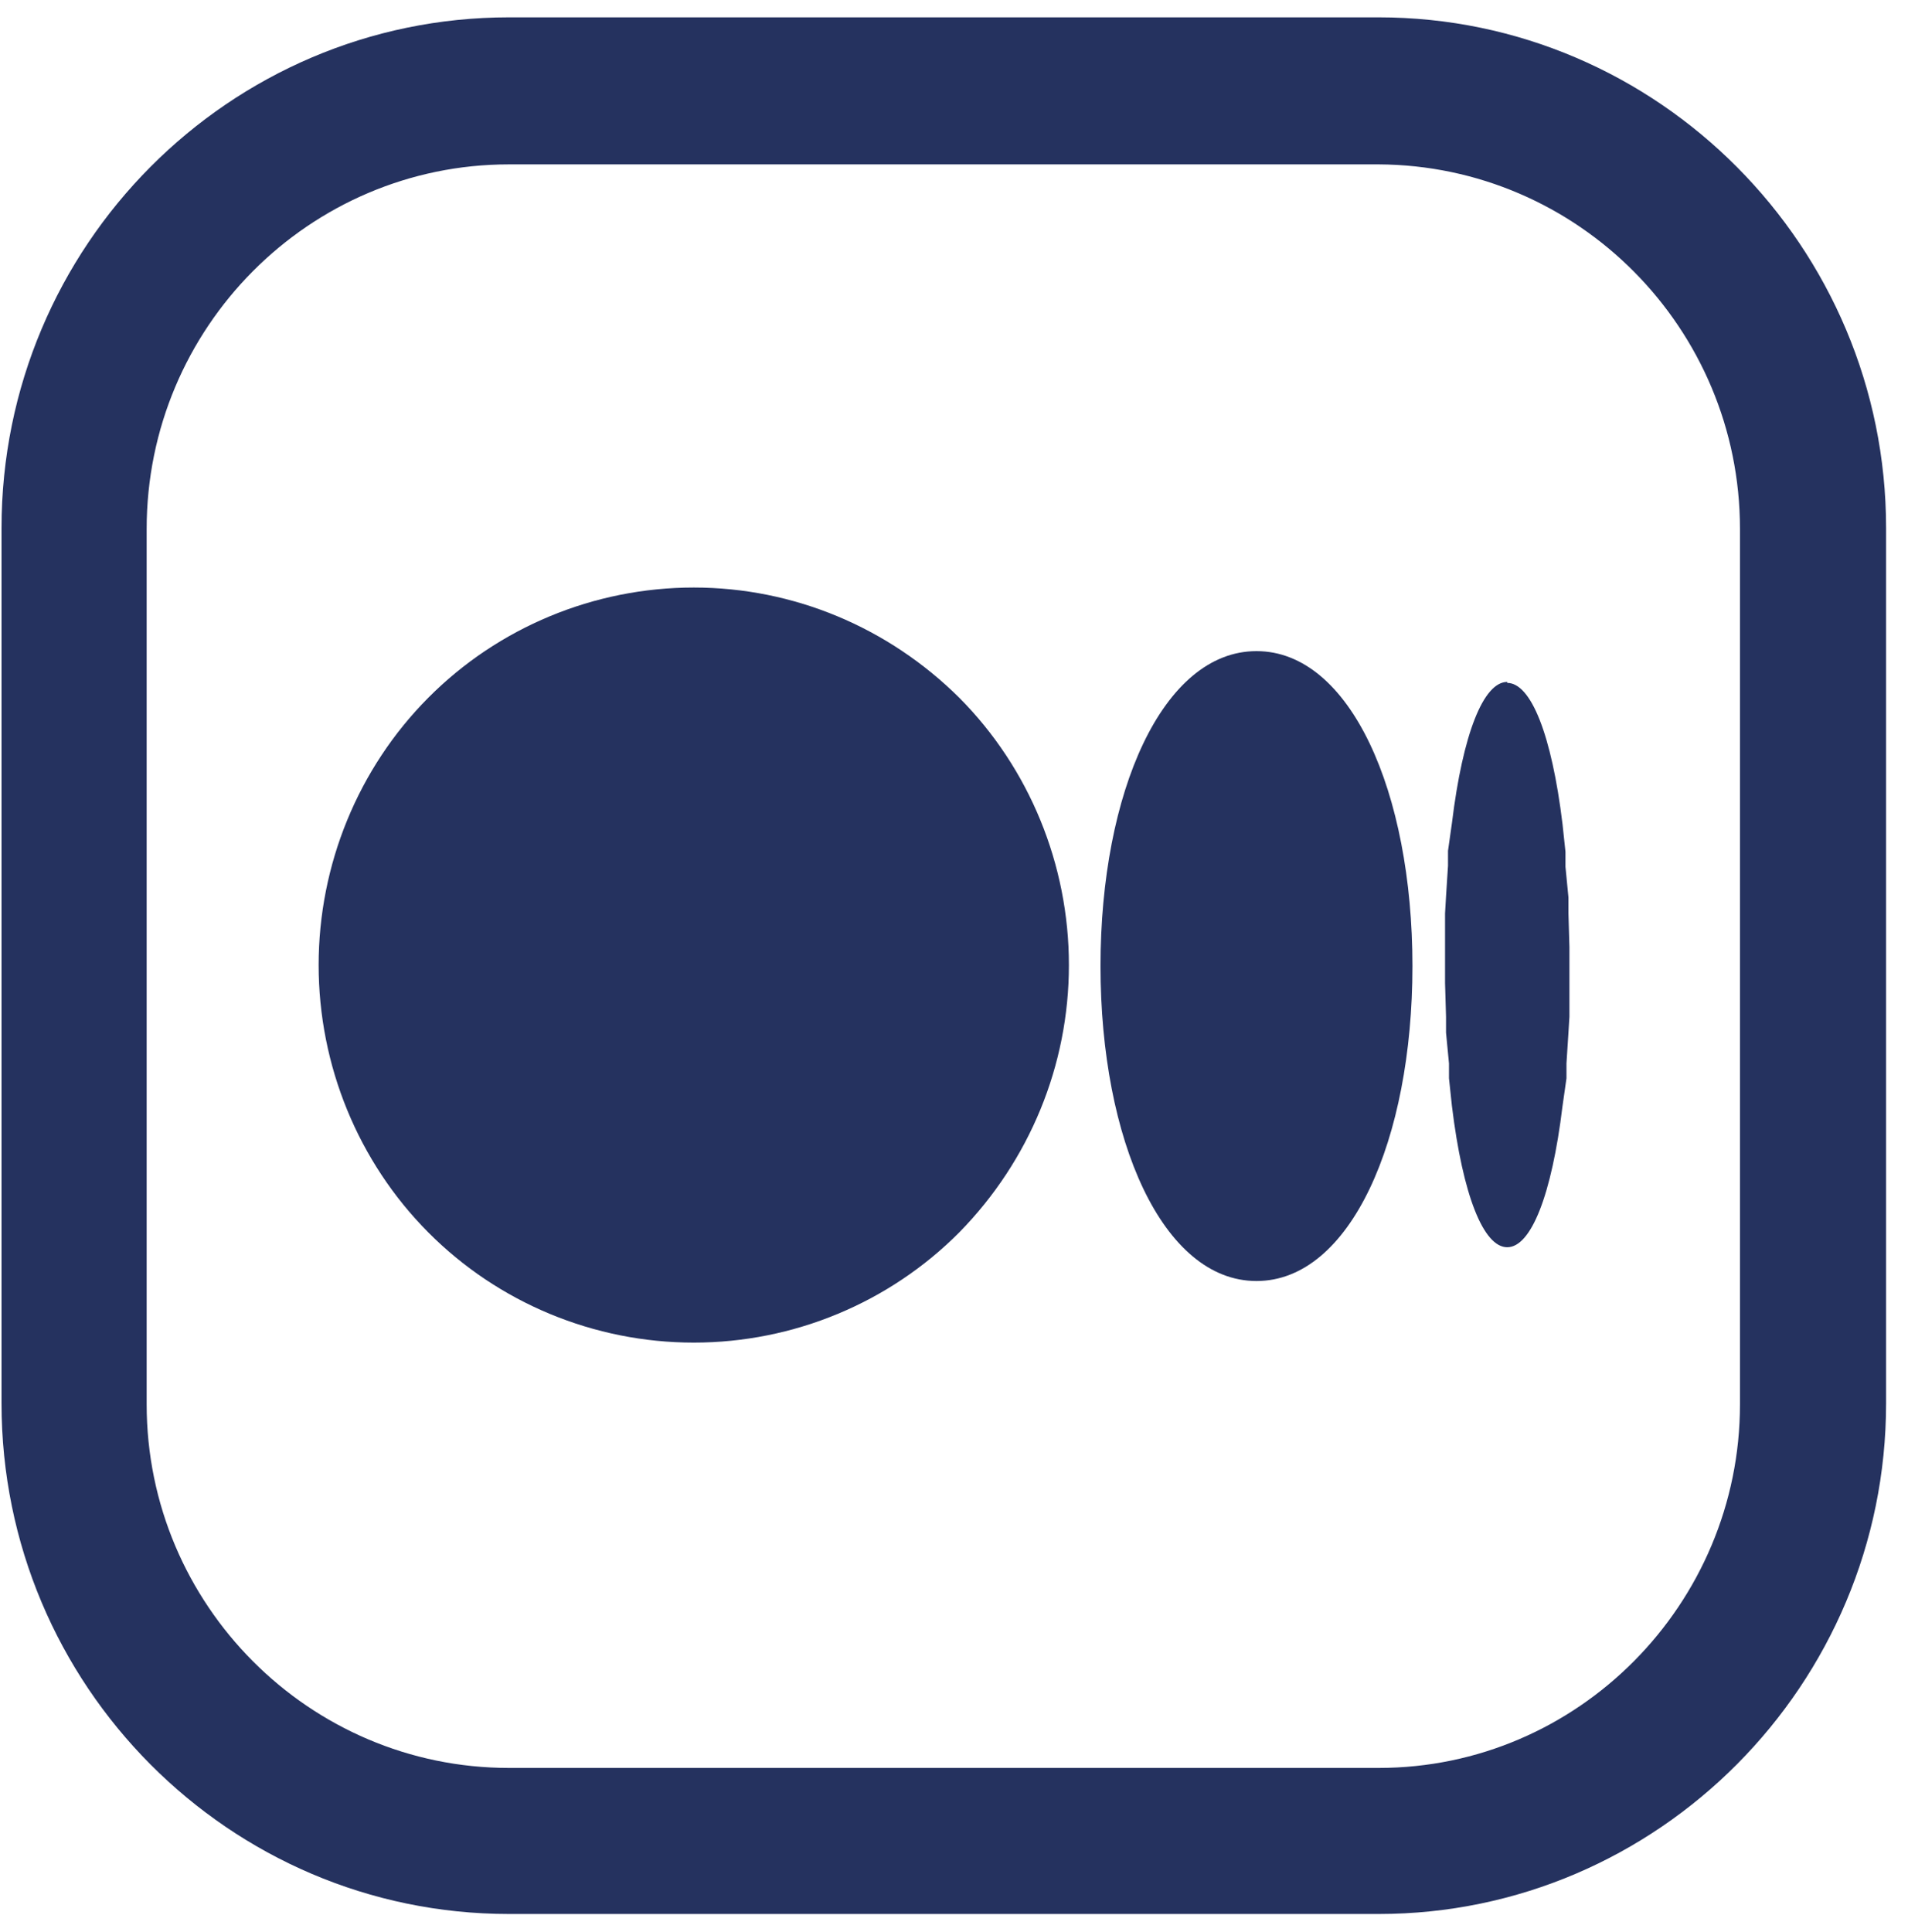 <svg width="80" height="81" viewBox="0 0 80 81" fill="none" xmlns="http://www.w3.org/2000/svg">
<path d="M21.34 80.237C9.626 80.237 0.064 70.657 0.064 58.829V22.135C0.064 10.306 9.626 0.727 21.34 0.727H57.806C69.52 0.727 79.081 10.348 79.081 22.135V58.829C79.081 70.616 69.52 80.237 57.806 80.237H21.34ZM21.34 6.891C12.978 6.891 6.149 13.722 6.149 22.177V58.87C6.149 67.284 12.978 74.114 21.34 74.114H57.806C66.167 74.114 72.955 67.242 72.955 58.87V22.177C72.955 13.763 66.167 6.933 57.806 6.891H21.34Z" fill="#25325F"/>
<path d="M29.089 24.63C33.27 24.63 37.243 26.296 40.224 29.253C43.163 32.21 44.818 36.251 44.818 40.457C44.818 44.664 43.163 48.662 40.224 51.661C37.285 54.618 33.27 56.284 29.089 56.284C24.909 56.284 20.894 54.618 17.955 51.661C15.016 48.704 13.36 44.664 13.36 40.457C13.36 36.251 15.016 32.21 17.955 29.253C20.894 26.296 24.909 24.63 29.089 24.63ZM52.683 27.296C56.615 27.296 59.222 33.21 59.222 40.499C59.222 47.788 56.615 53.702 52.683 53.702C48.75 53.702 46.143 47.788 46.143 40.499C46.143 33.21 48.75 27.296 52.683 27.296ZM63.196 28.628C64.19 28.628 65.059 30.794 65.514 34.543L65.638 35.709V36.334L65.763 37.625V38.291L65.804 39.707V40.457V41.207V42.623L65.763 43.289L65.68 44.581V45.205L65.514 46.371C65.059 50.12 64.19 52.286 63.196 52.286C62.203 52.286 61.334 50.12 60.878 46.371L60.754 45.205V44.581L60.63 43.289V42.623L60.589 41.207V38.291L60.63 37.583L60.713 36.292V35.667L60.878 34.501C61.334 30.753 62.203 28.587 63.196 28.587" fill="#25325F"/>
</svg>
